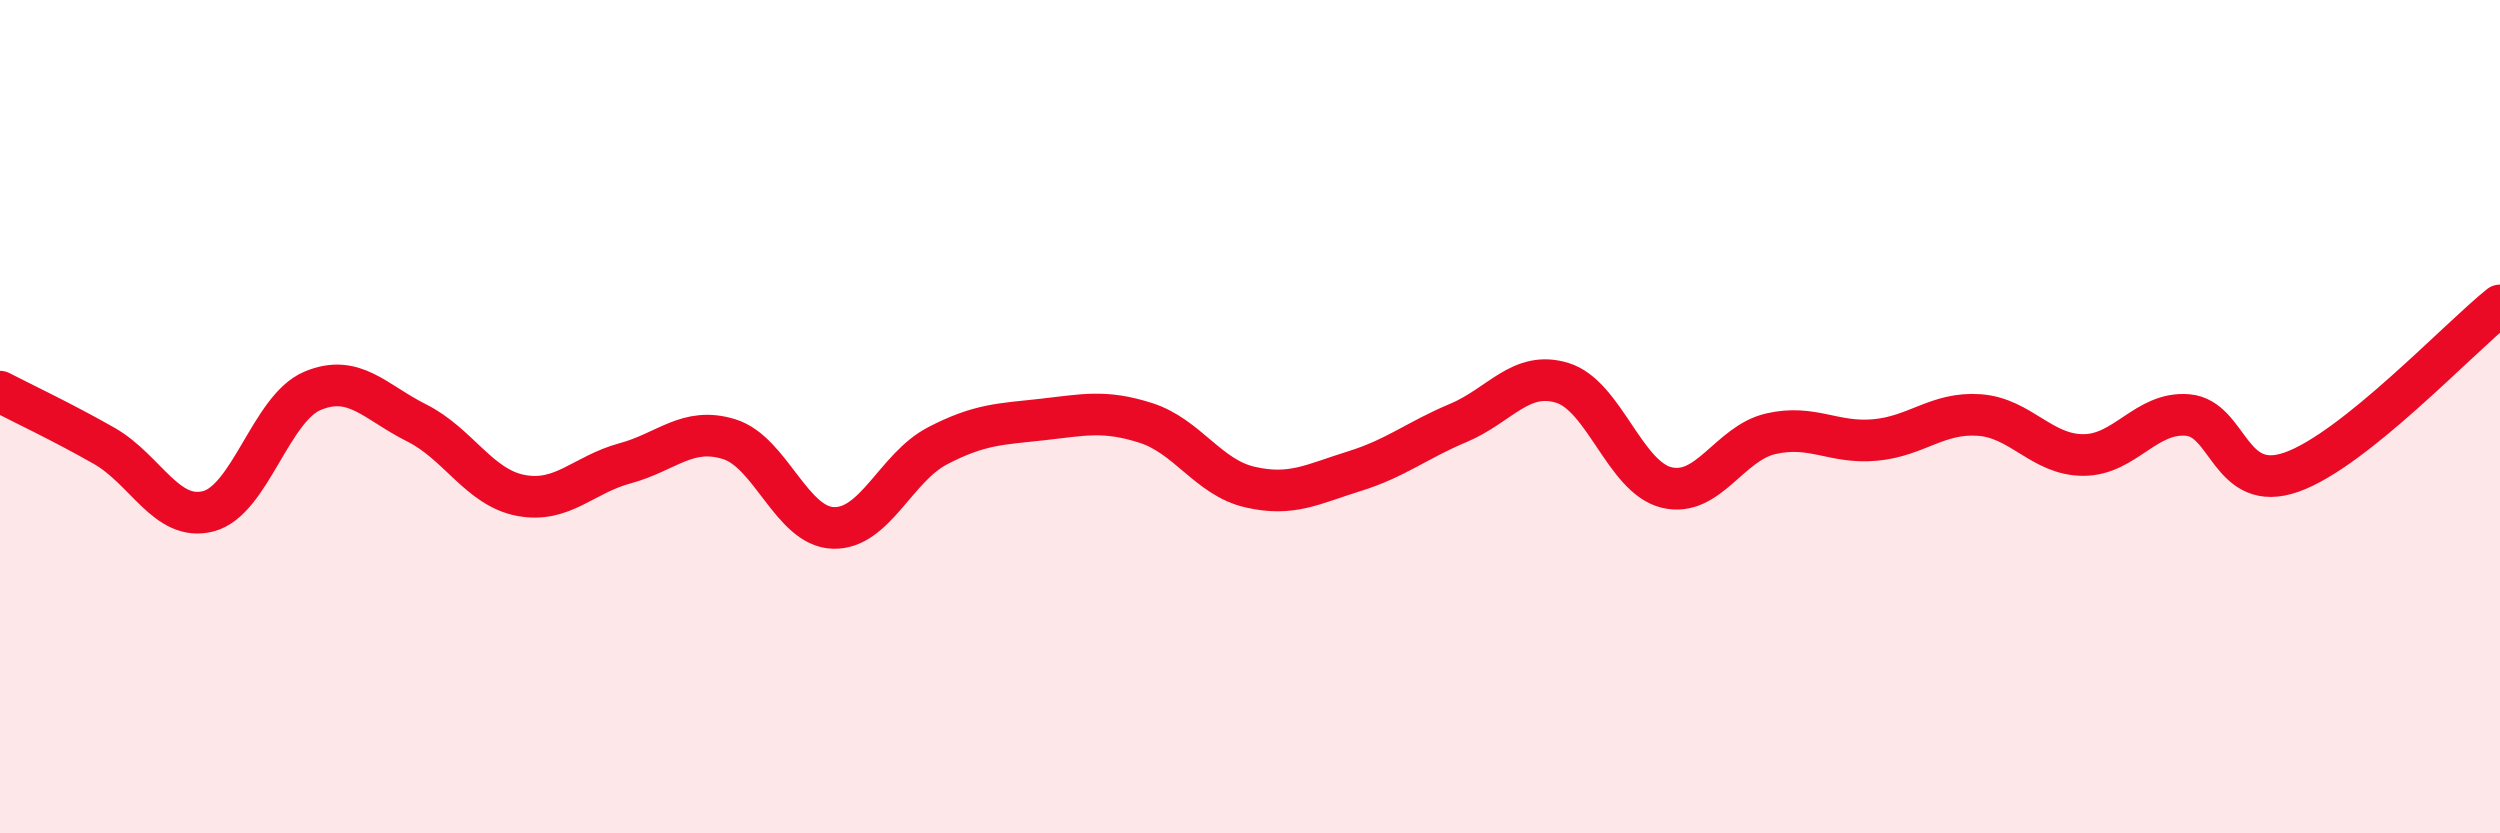 
    <svg width="60" height="20" viewBox="0 0 60 20" xmlns="http://www.w3.org/2000/svg">
      <path
        d="M 0,9.4 C 0.5,9.66 1.5,10.13 2.5,10.7 C 3.5,11.27 4,12.53 5,12.27 C 6,12.01 6.5,9.8 7.5,9.38 C 8.5,8.96 9,9.65 10,10.15 C 11,10.65 11.5,11.7 12.5,11.89 C 13.5,12.08 14,11.39 15,11.12 C 16,10.85 16.5,10.23 17.5,10.54 C 18.5,10.85 19,12.64 20,12.67 C 21,12.7 21.5,11.22 22.5,10.7 C 23.5,10.18 24,10.18 25,10.07 C 26,9.96 26.5,9.83 27.5,10.15 C 28.5,10.47 29,11.46 30,11.69 C 31,11.92 31.5,11.62 32.5,11.31 C 33.5,11 34,10.57 35,10.15 C 36,9.73 36.5,8.88 37.5,9.19 C 38.5,9.5 39,11.46 40,11.7 C 41,11.94 41.5,10.64 42.5,10.41 C 43.5,10.18 44,10.65 45,10.56 C 46,10.47 46.5,9.89 47.5,9.96 C 48.5,10.03 49,10.92 50,10.92 C 51,10.92 51.5,9.88 52.5,9.96 C 53.5,10.04 53.5,11.86 55,11.33 C 56.5,10.8 59,8.13 60,7.33L60 20L0 20Z"
        fill="#EB0A25"
        opacity="0.1"
        stroke-linecap="round"
        stroke-linejoin="round"
      />
      <path
        d="M 0,9.4 C 0.5,9.66 1.5,10.13 2.5,10.7 C 3.5,11.27 4,12.53 5,12.27 C 6,12.01 6.5,9.8 7.5,9.38 C 8.5,8.96 9,9.65 10,10.15 C 11,10.65 11.5,11.7 12.5,11.89 C 13.5,12.08 14,11.39 15,11.12 C 16,10.85 16.5,10.23 17.5,10.54 C 18.5,10.85 19,12.64 20,12.67 C 21,12.7 21.5,11.22 22.5,10.7 C 23.5,10.18 24,10.18 25,10.07 C 26,9.96 26.5,9.83 27.5,10.15 C 28.5,10.47 29,11.46 30,11.69 C 31,11.92 31.5,11.62 32.5,11.31 C 33.5,11 34,10.57 35,10.15 C 36,9.73 36.5,8.88 37.5,9.19 C 38.5,9.5 39,11.46 40,11.7 C 41,11.94 41.5,10.64 42.5,10.41 C 43.5,10.18 44,10.65 45,10.56 C 46,10.47 46.5,9.89 47.5,9.96 C 48.5,10.03 49,10.92 50,10.92 C 51,10.92 51.5,9.88 52.5,9.96 C 53.5,10.04 53.5,11.86 55,11.33 C 56.5,10.8 59,8.13 60,7.33"
        stroke="#EB0A25"
        stroke-width="1"
        fill="none"
        stroke-linecap="round"
        stroke-linejoin="round"
      />
    </svg>
  